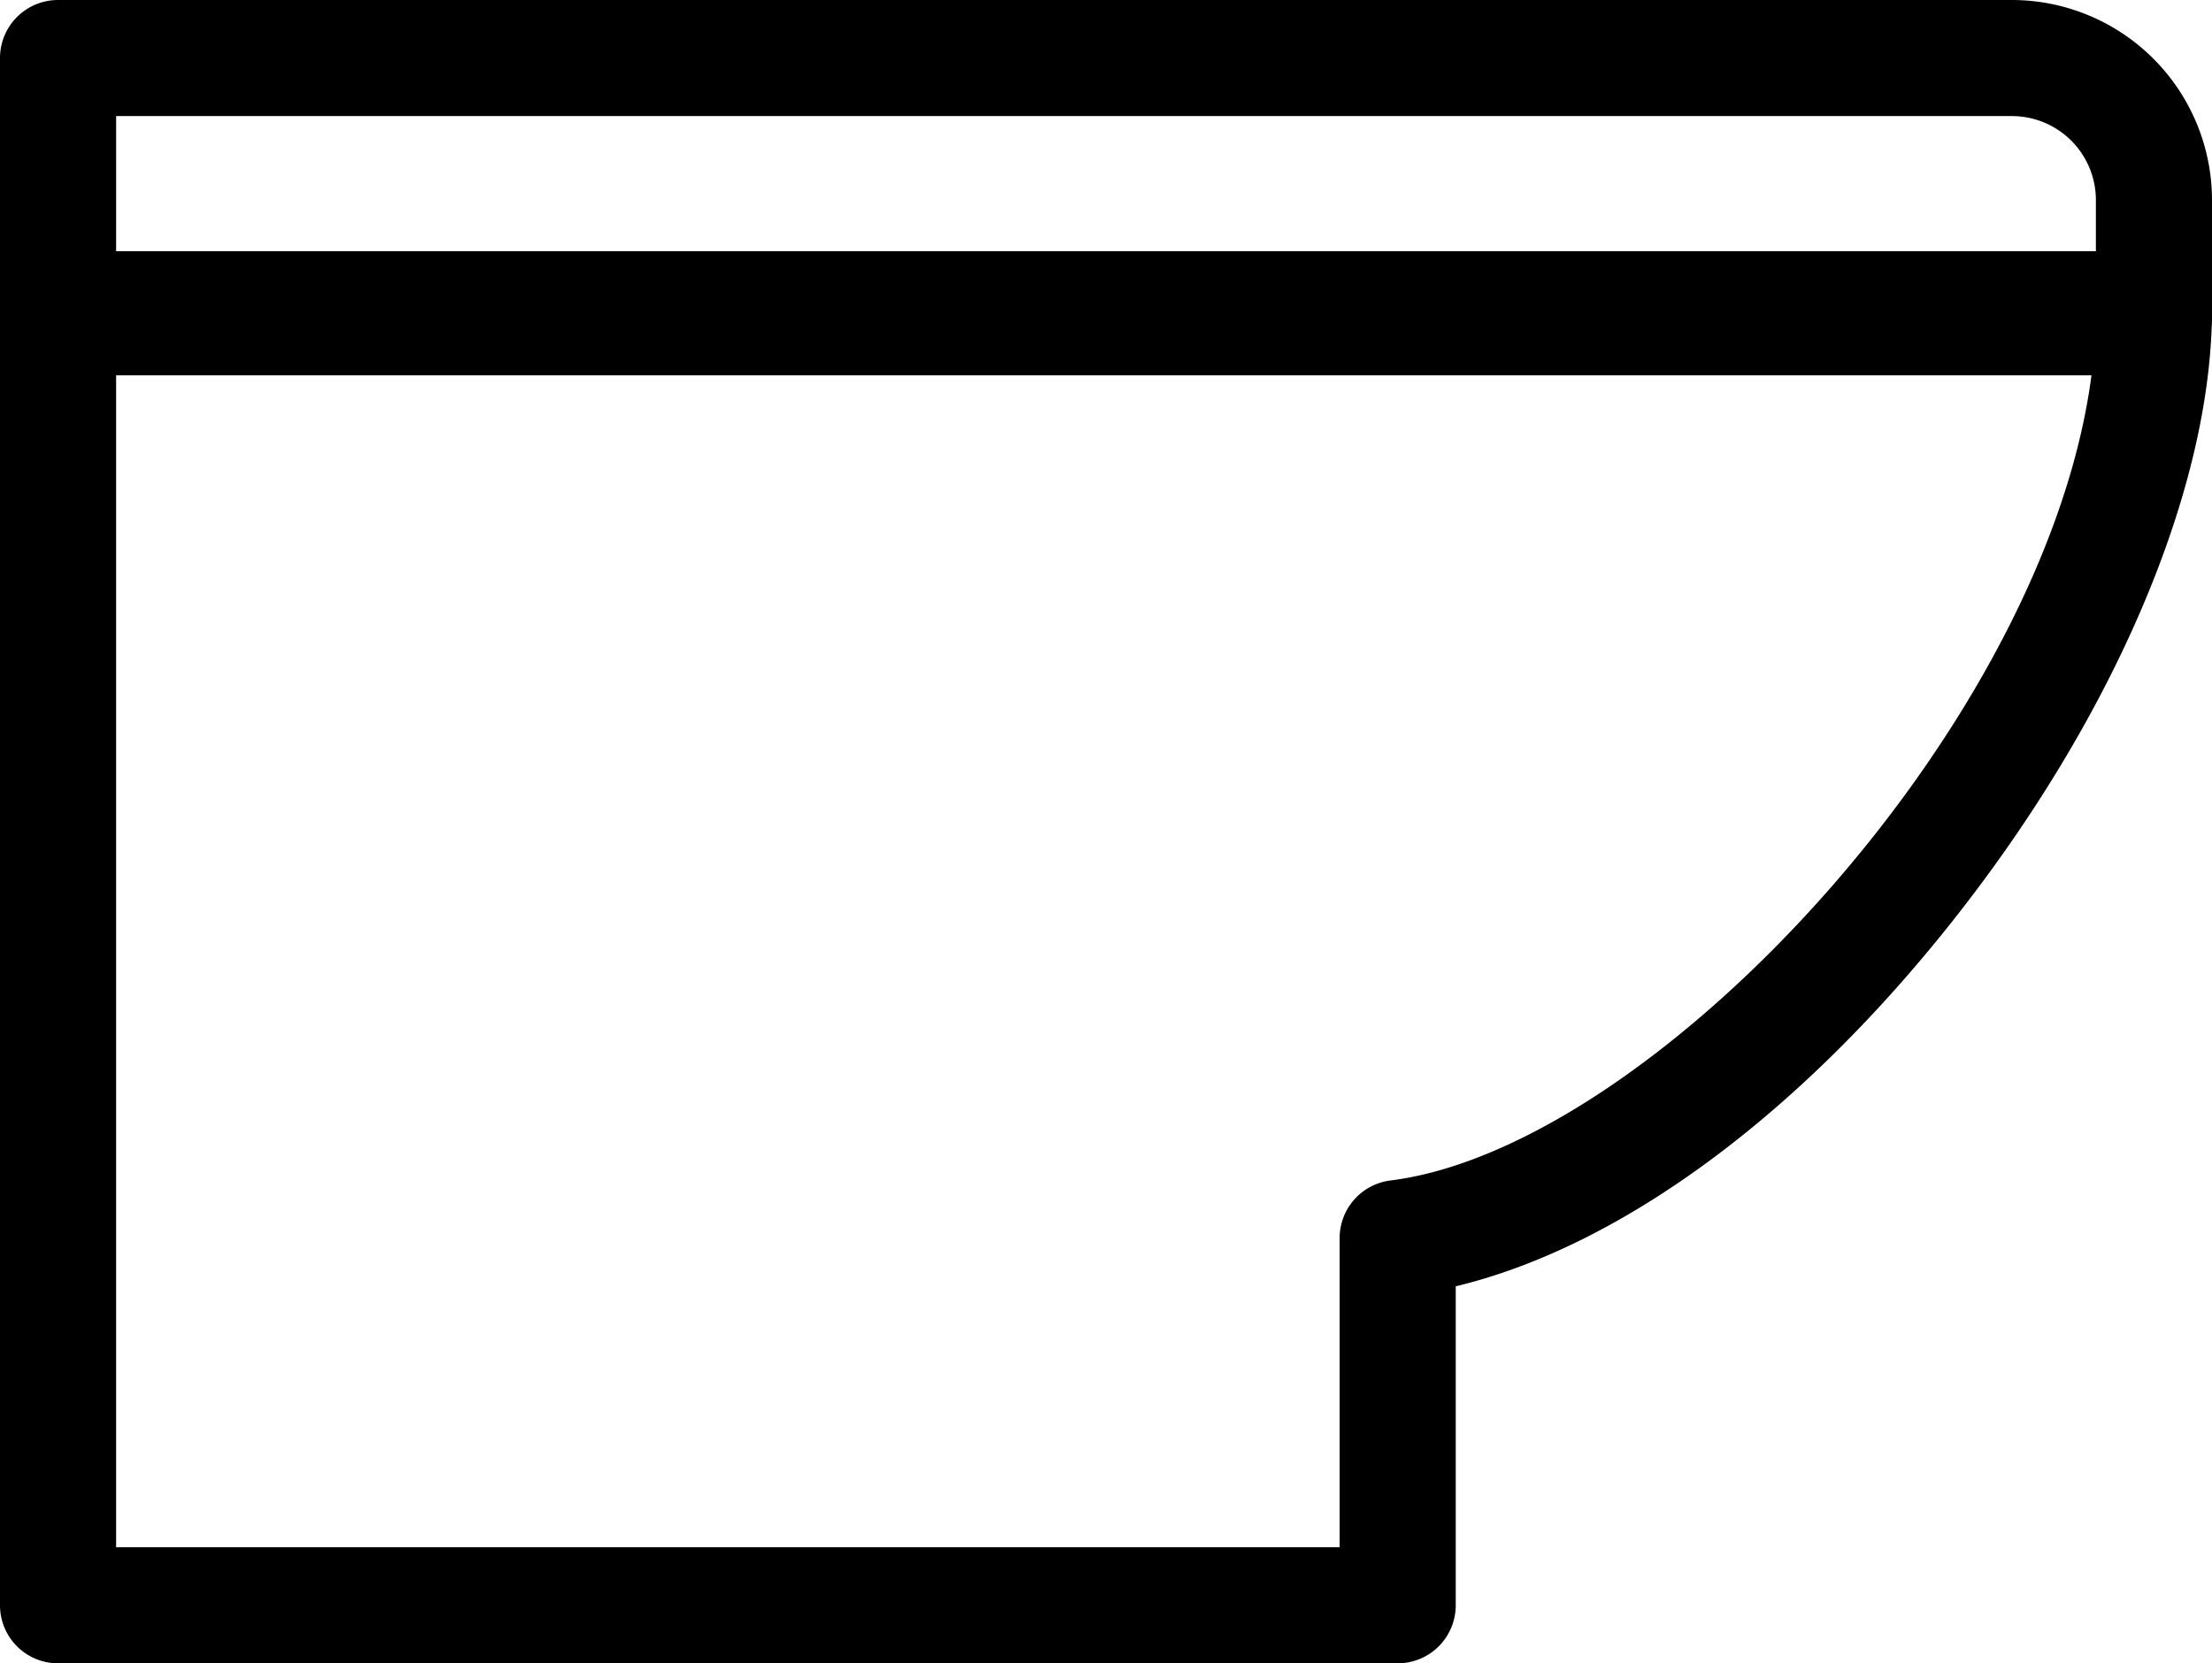 <svg xmlns="http://www.w3.org/2000/svg" width="87.253" height="65.627"><path d="M55.132 65.627H2.29A2.29 2.29 0 0 1 0 63.337V12.201a2.29 2.29 0 0 1 2.29-2.29h82.673a2.29 2.29 0 0 1 2.29 2.29c0 7.047-3.85 16.102-10.299 24.22-6.088 7.667-13.096 12.783-19.532 14.331v12.585a2.29 2.29 0 0 1-2.29 2.29zM4.58 61.047h48.262V48.849a2.291 2.291 0 0 1 2.006-2.273c10.409-1.302 26.072-18.138 27.69-32.085H4.58z"/><path d="M84.963 14.807H2.29A2.29 2.29 0 0 1 0 12.517V2.29A2.29 2.29 0 0 1 2.29 0h77.071a7.9 7.9 0 0 1 7.892 7.89v4.627a2.29 2.29 0 0 1-2.29 2.29zM4.58 10.227h78.093V7.89a3.314 3.314 0 0 0-3.312-3.31H4.581z"/></svg>